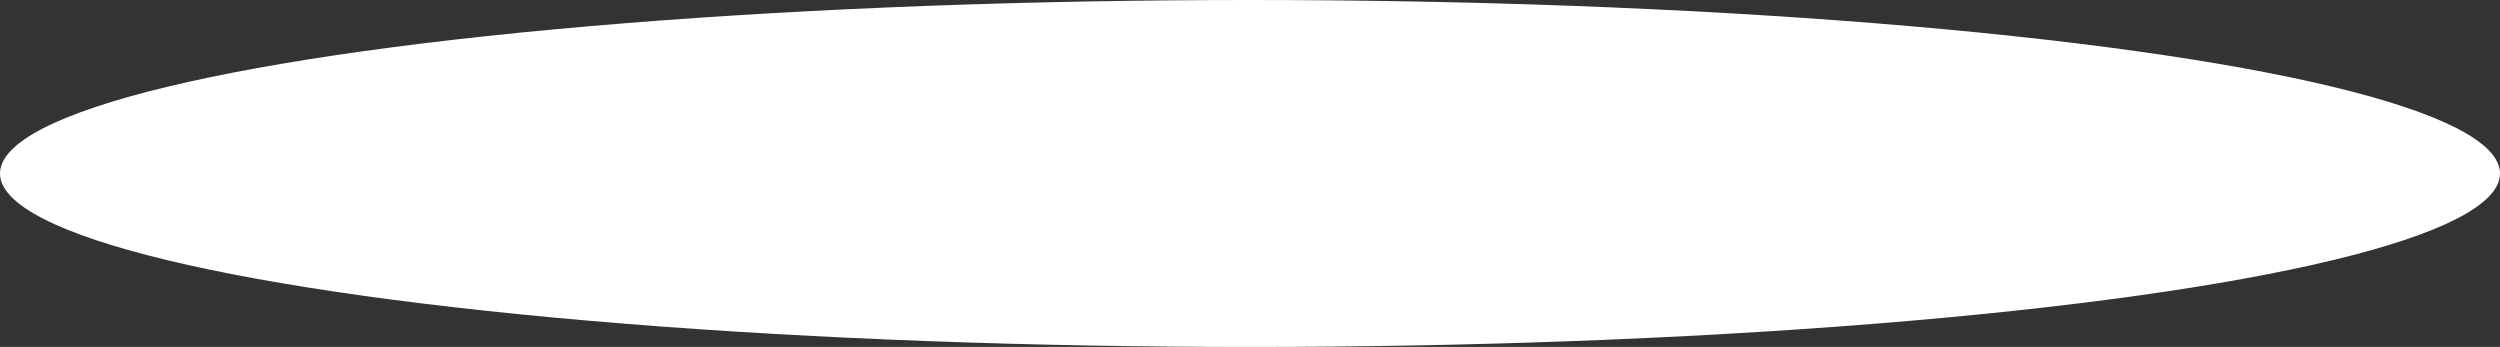 <?xml version="1.0" encoding="UTF-8"?> <svg xmlns="http://www.w3.org/2000/svg" width="2702" height="375" viewBox="0 0 2702 375" fill="none"><rect x="0" y="0" width="2702" height="375" fill="#333333" stroke="none"/> <ellipse cx="1351" cy="187.5" rx="1351" ry="187.5" fill="white"></ellipse> </svg> 